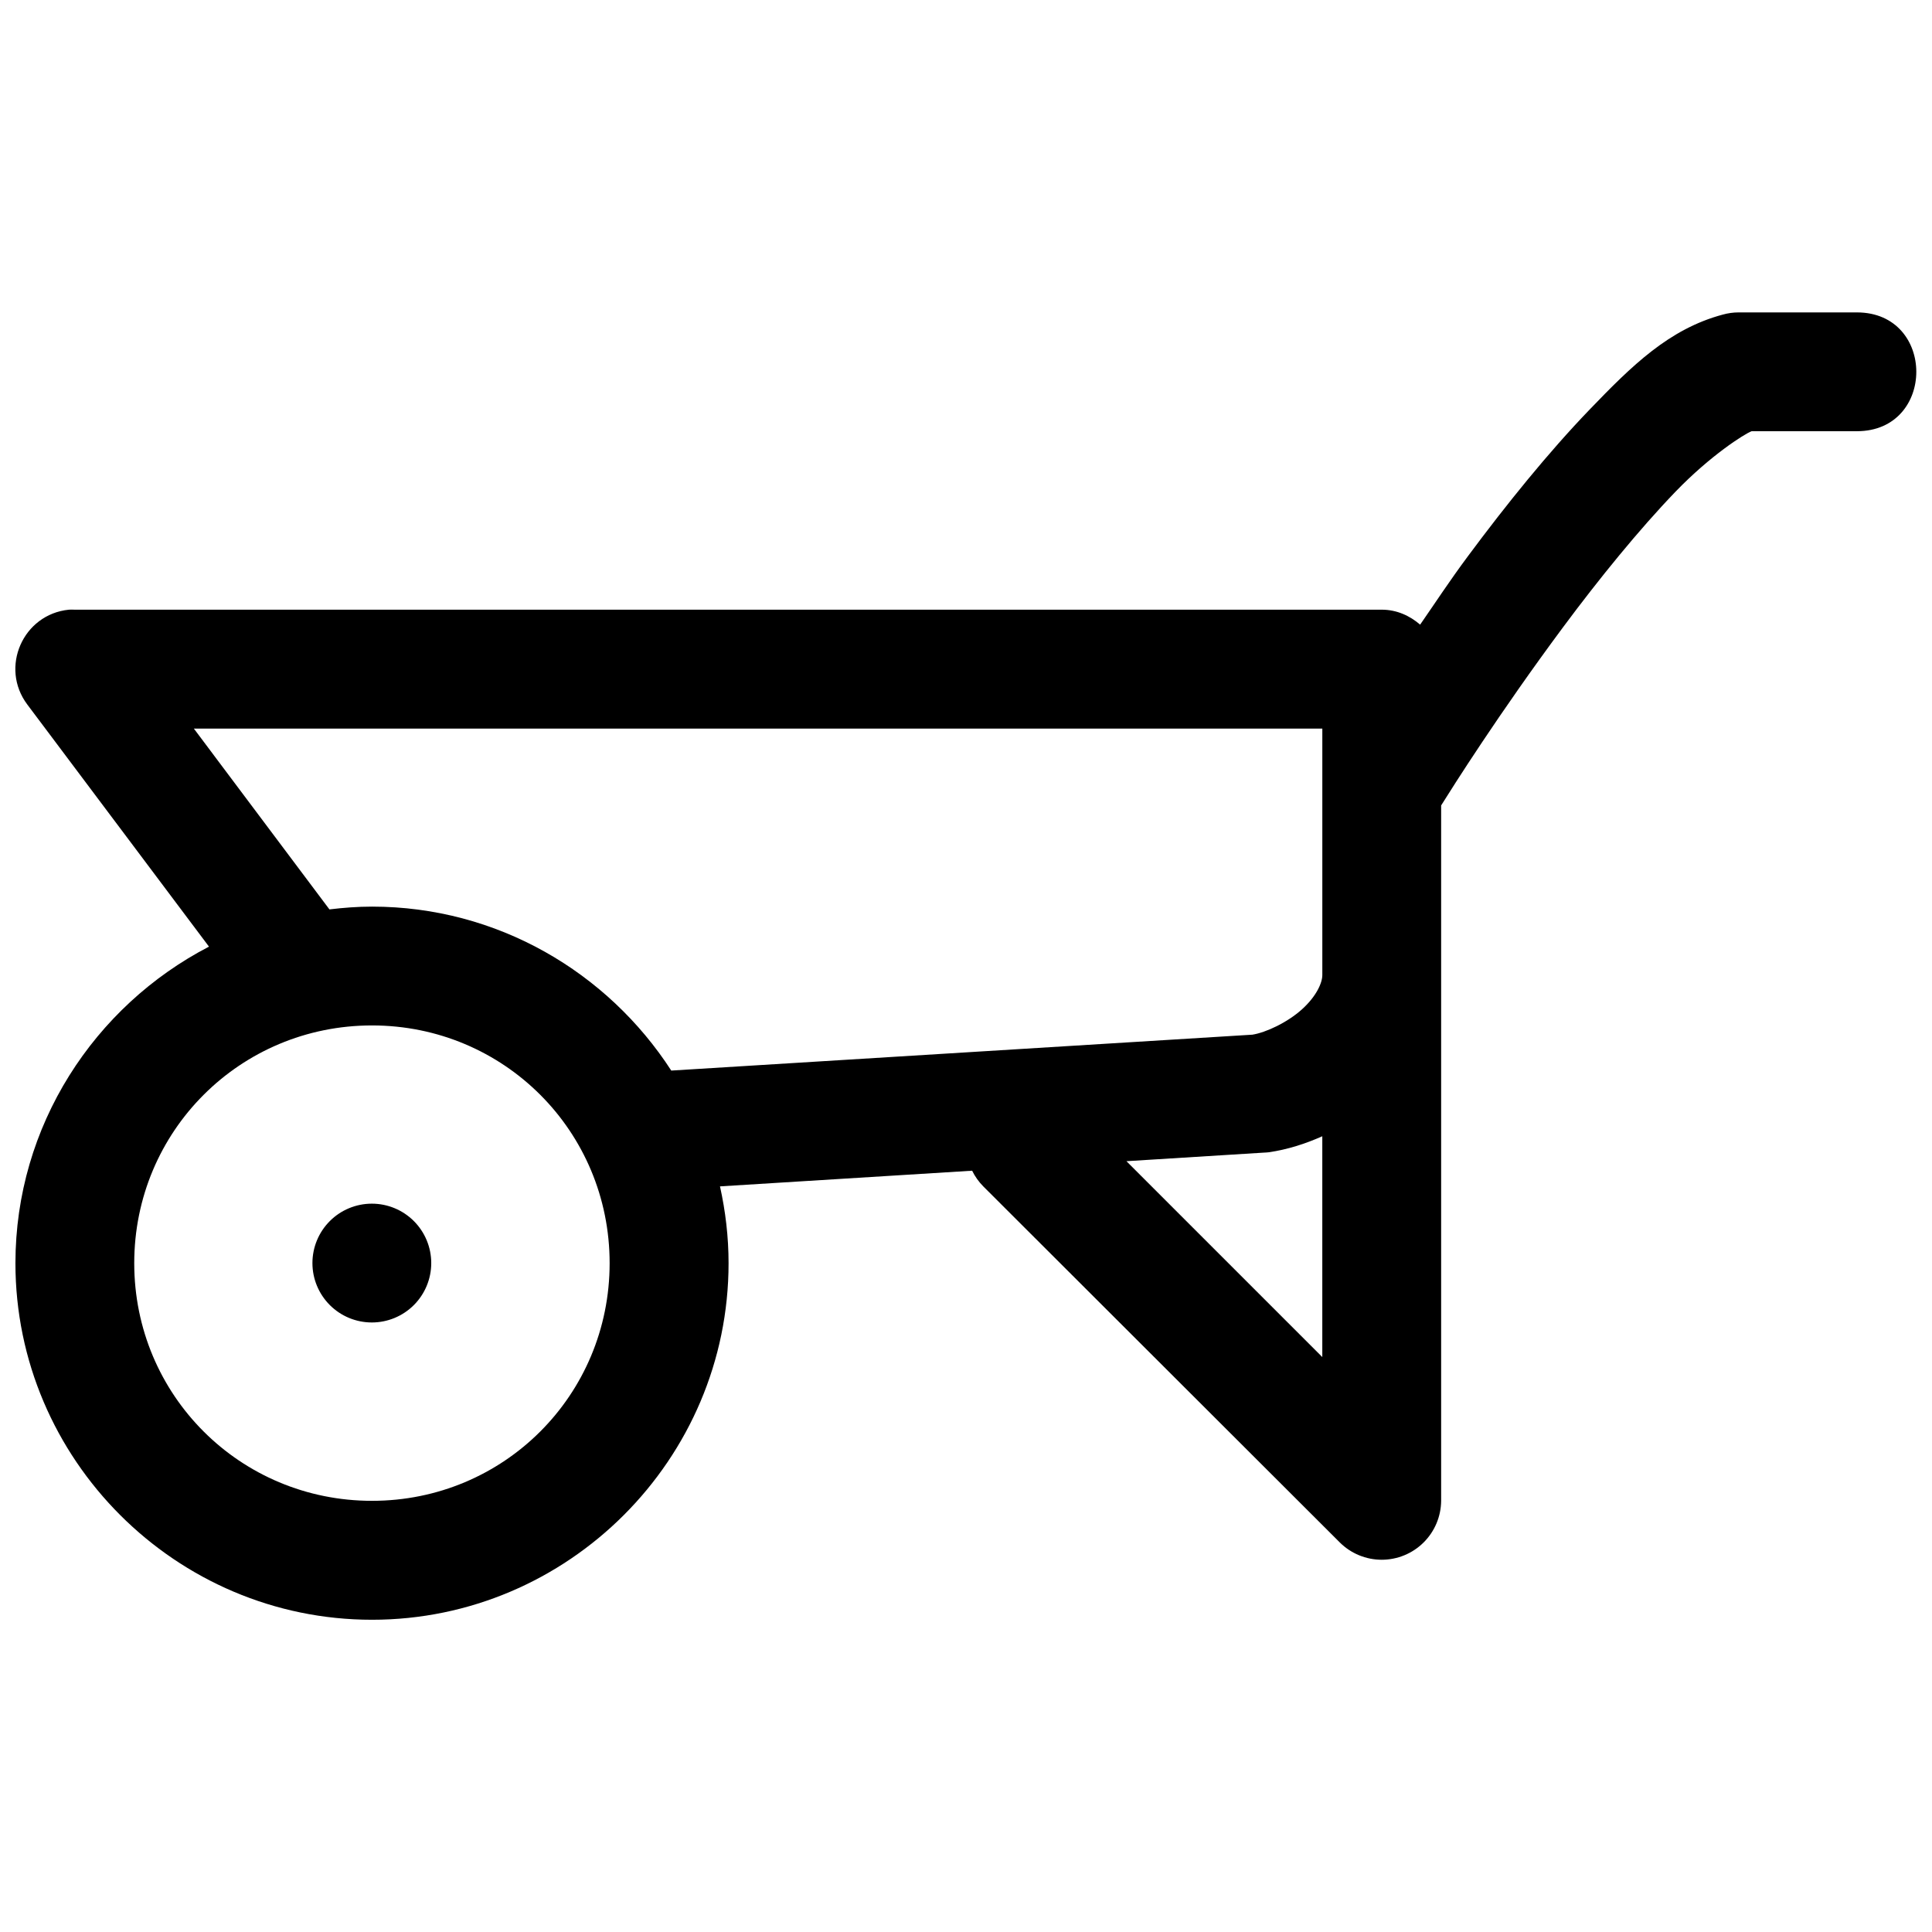 <?xml version="1.0" encoding="UTF-8"?>
<!-- Uploaded to: SVG Repo, www.svgrepo.com, Generator: SVG Repo Mixer Tools -->
<svg width="800px" height="800px" version="1.1" viewBox="144 144 512 512" xmlns="http://www.w3.org/2000/svg">
 <defs>
  <clipPath id="a">
   <path d="m148.09 226h503.81v348h-503.81z"/>
  </clipPath>
 </defs>
 <g clip-path="url(#a)">
  <path d="m604.73 226.79c-1.418 0.004-2.82 0.203-4.184 0.582-14.25 3.816-24.105 13.562-35.211 25.094-11.102 11.527-22.238 25.355-32.316 38.93-4.977 6.699-8.379 11.957-12.668 18.141-2.746-2.371-6.207-3.953-10.117-3.965h-346.46c-0.504-0.027-1.004-0.027-1.508 0-12.195 1.215-18.387 15.309-11.039 25.121l48.156 64.176c-30.379 15.754-51.293 47.457-51.293 83.887 0 51.984 42.512 94.496 94.496 94.496s94.492-42.512 94.492-94.496c0-6.984-0.82-13.797-2.273-20.355l66.82-4.152c0.754 1.535 1.75 2.938 2.953 4.152l94.492 94.371c2.949 2.93 6.934 4.574 11.09 4.578 4.156 0 8.145-1.637 11.094-4.562 2.953-2.926 4.629-6.898 4.664-11.055v-139.24-0.09-44.957c2.977-4.754 15.301-24.324 32.316-47.234 9.602-12.926 20.207-25.957 29.766-35.883 9.293-9.648 18.309-15.352 20.203-16.055h27.891c20.996 0 20.996-31.484 0-31.484zm-409.35 110.3h299.05v65.316c0 1.969-1.469 5.512-5.352 9.039-3.856 3.5-9.605 6.207-13.254 6.766-0.023 0.004-0.098-0.004-0.121 0l-153.81 9.5c-16.867-26.062-46.113-43.449-79.305-43.449-3.824 0-7.578 0.293-11.285 0.738zm47.203 78.66c34.965 0 62.977 28.039 62.977 63.008 0 34.965-28.012 62.977-62.977 62.977-34.969 0-63.008-28.012-63.008-62.977 0-34.969 28.039-63.008 63.008-63.008zm251.84 29.367v58.516l-51.906-51.906 36.438-2.273c0.426-0.023 0.867-0.035 1.293-0.094 4.949-0.719 9.672-2.234 14.176-4.242zm-251.88 17.867c-4.176 0-8.18 1.656-11.133 4.609-2.953 2.953-4.613 6.957-4.613 11.133s1.66 8.18 4.613 11.133c2.953 2.953 6.957 4.609 11.133 4.609 4.176 0 8.18-1.656 11.133-4.609 2.953-2.953 4.609-6.957 4.609-11.133s-1.656-8.18-4.609-11.133c-2.953-2.953-6.957-4.609-11.133-4.609z" fill-rule="evenodd"/>
 </g>
</svg>